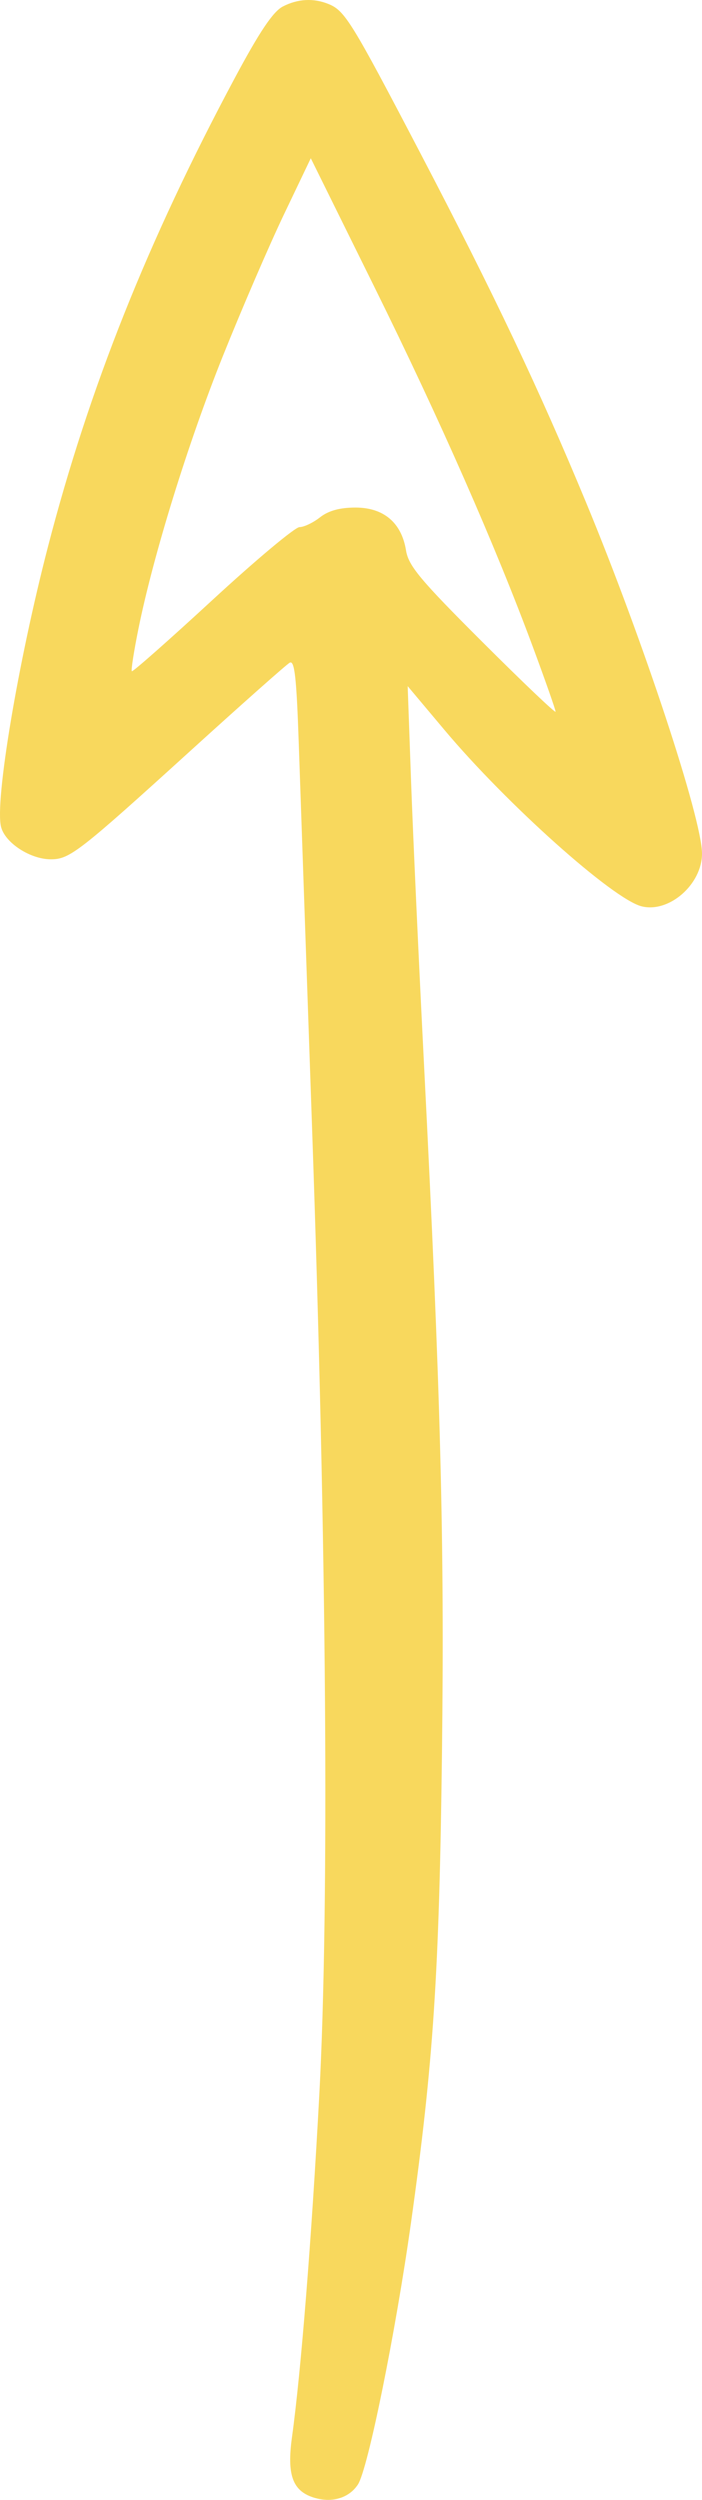<?xml version="1.0" encoding="UTF-8"?> <svg xmlns="http://www.w3.org/2000/svg" width="106" height="377" viewBox="0 0 106 377" fill="none"> <path fill-rule="evenodd" clip-rule="evenodd" d="M49.625 0.614C52.084 1.62 53.093 3.259 63.488 23.126C74.612 44.387 81.413 58.706 88.508 75.807C97.073 96.449 106 123.459 106 128.73C106 133.38 101.022 137.721 96.88 136.682C92.548 135.594 76.508 121.263 67.115 110.088L61.558 103.477L62.071 117.824C62.354 125.715 63.225 144.771 64.007 160.17C66.552 210.297 67.127 232.277 66.736 264.427C66.332 297.603 65.443 311.078 62.071 335.128C59.731 351.808 55.558 372.374 54.045 374.684C52.677 376.771 50.018 377.53 47.262 376.621C44.159 375.597 43.309 373.169 44.088 367.548C45.438 357.798 47.037 337.806 48.209 316.002C49.742 287.49 49.34 233.882 47.11 169.748C46.25 145.029 45.351 119.088 45.112 112.102C44.77 102.096 44.478 99.515 43.737 99.945C43.219 100.244 36.585 106.126 28.992 113.015C11.915 128.512 10.523 129.594 7.674 129.59C4.566 129.587 0.766 127.114 0.16 124.702C-0.803 120.865 2.703 99.951 7.245 82.438C13.437 58.561 22.304 36.337 35.408 11.847C39.189 4.78 41.229 1.745 42.709 0.979C44.965 -0.188 47.358 -0.314 49.625 0.614ZM33.65 53.703C28.395 66.798 23.154 83.711 20.901 94.841C20.217 98.218 19.769 101.092 19.905 101.229C20.041 101.364 25.519 96.529 32.08 90.483C38.64 84.438 44.556 79.491 45.227 79.491C45.897 79.491 47.289 78.828 48.319 78.018C49.593 77.016 51.309 76.544 53.677 76.544C57.934 76.544 60.634 78.829 61.306 82.998C61.683 85.334 63.439 87.438 72.822 96.796C78.911 102.87 83.892 107.61 83.892 107.331C83.892 107.051 82.382 102.744 80.534 97.761C74.782 82.239 66.465 63.365 56.508 43.234L46.928 23.867L42.876 32.338C40.648 36.997 36.496 46.612 33.65 53.703Z" fill="#F8D85D"></path> </svg> 